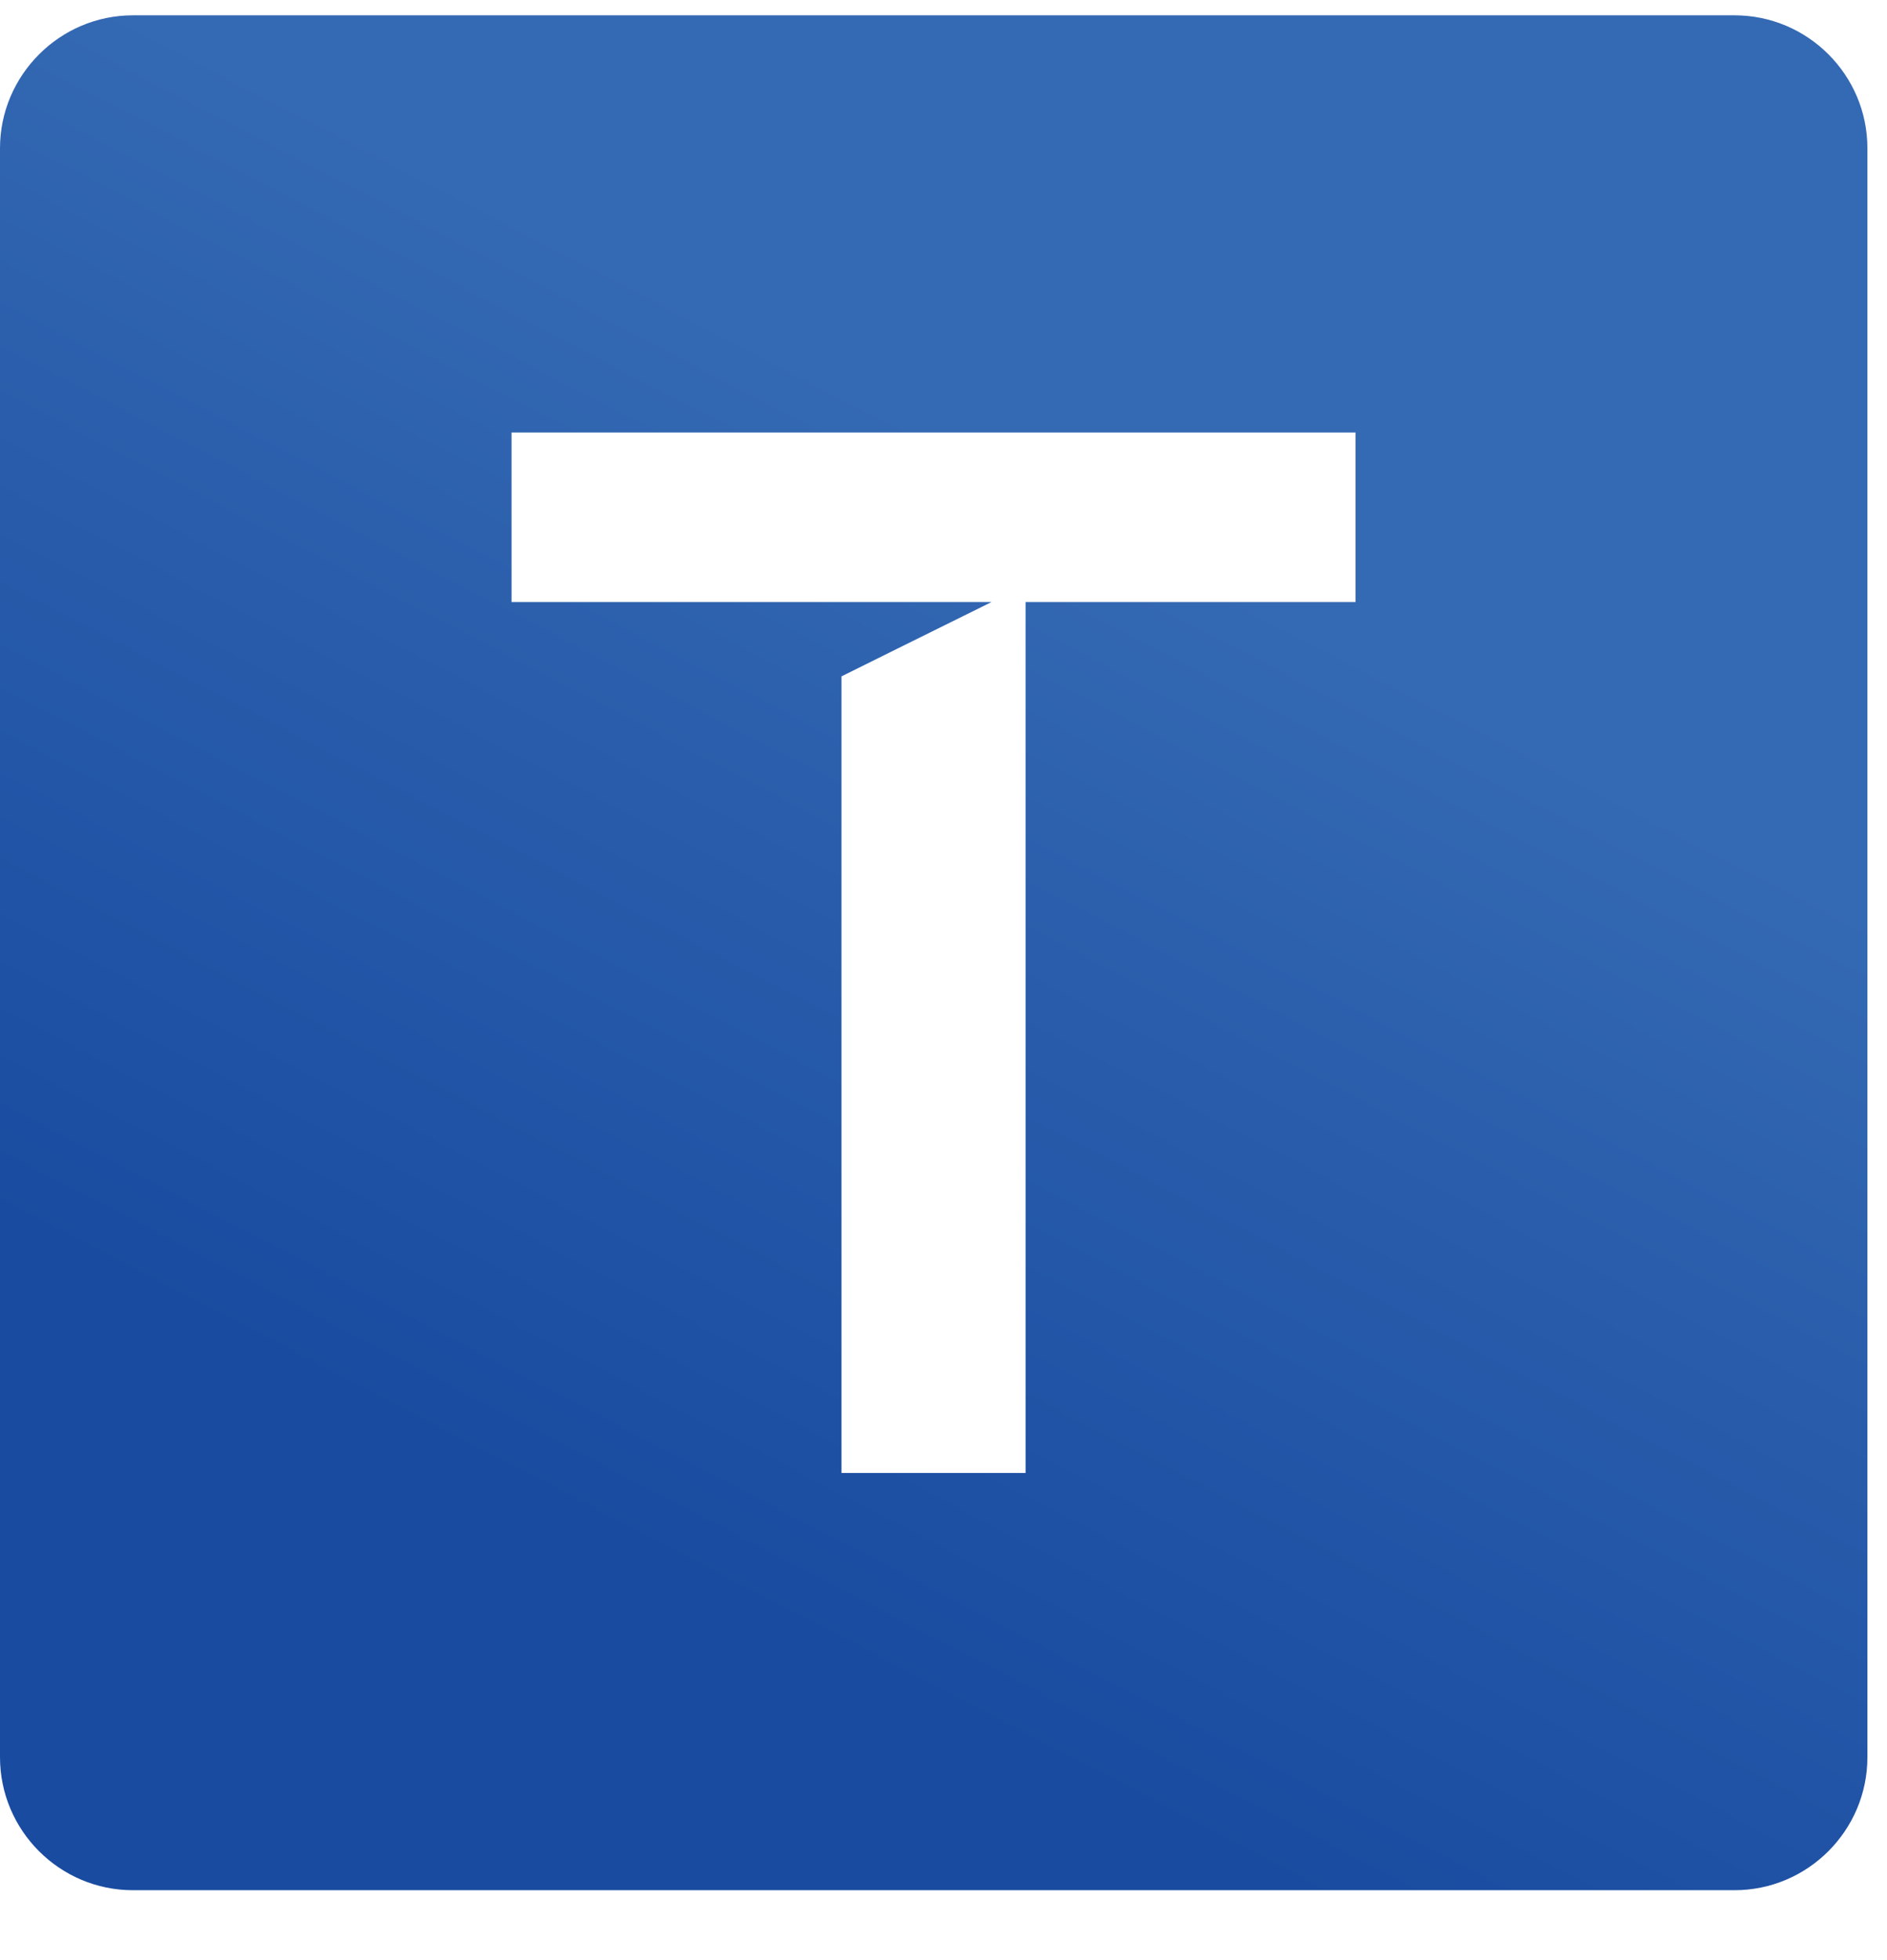 <svg width="26" height="27" viewBox="0 0 26 27" fill="none" xmlns="http://www.w3.org/2000/svg">
<path fill-rule="evenodd" clip-rule="evenodd" d="M1.831 0.211H23.899C24.908 0.211 25.73 1.033 25.73 2.042V24.205C25.73 25.214 24.908 26.037 23.899 26.037H1.831C0.822 26.037 0 25.214 0 24.205V2.042C0 1.038 0.822 0.211 1.831 0.211ZM14.131 8.293H18.677V5.957H7.048V8.293H8.481H11.074H11.594H13.662L12.366 8.934L11.594 9.317V20.29H14.131V8.293V8.293Z" fill="url(#paint0_linear)"/>
<defs>
<linearGradient id="paint0_linear" x1="8.591" y1="21.316" x2="15.837" y2="7.422" gradientUnits="userSpaceOnUse">
<stop stop-color="#194BA0"/>
<stop offset="1" stop-color="#3469B3"/>
</linearGradient>
</defs>
</svg>
